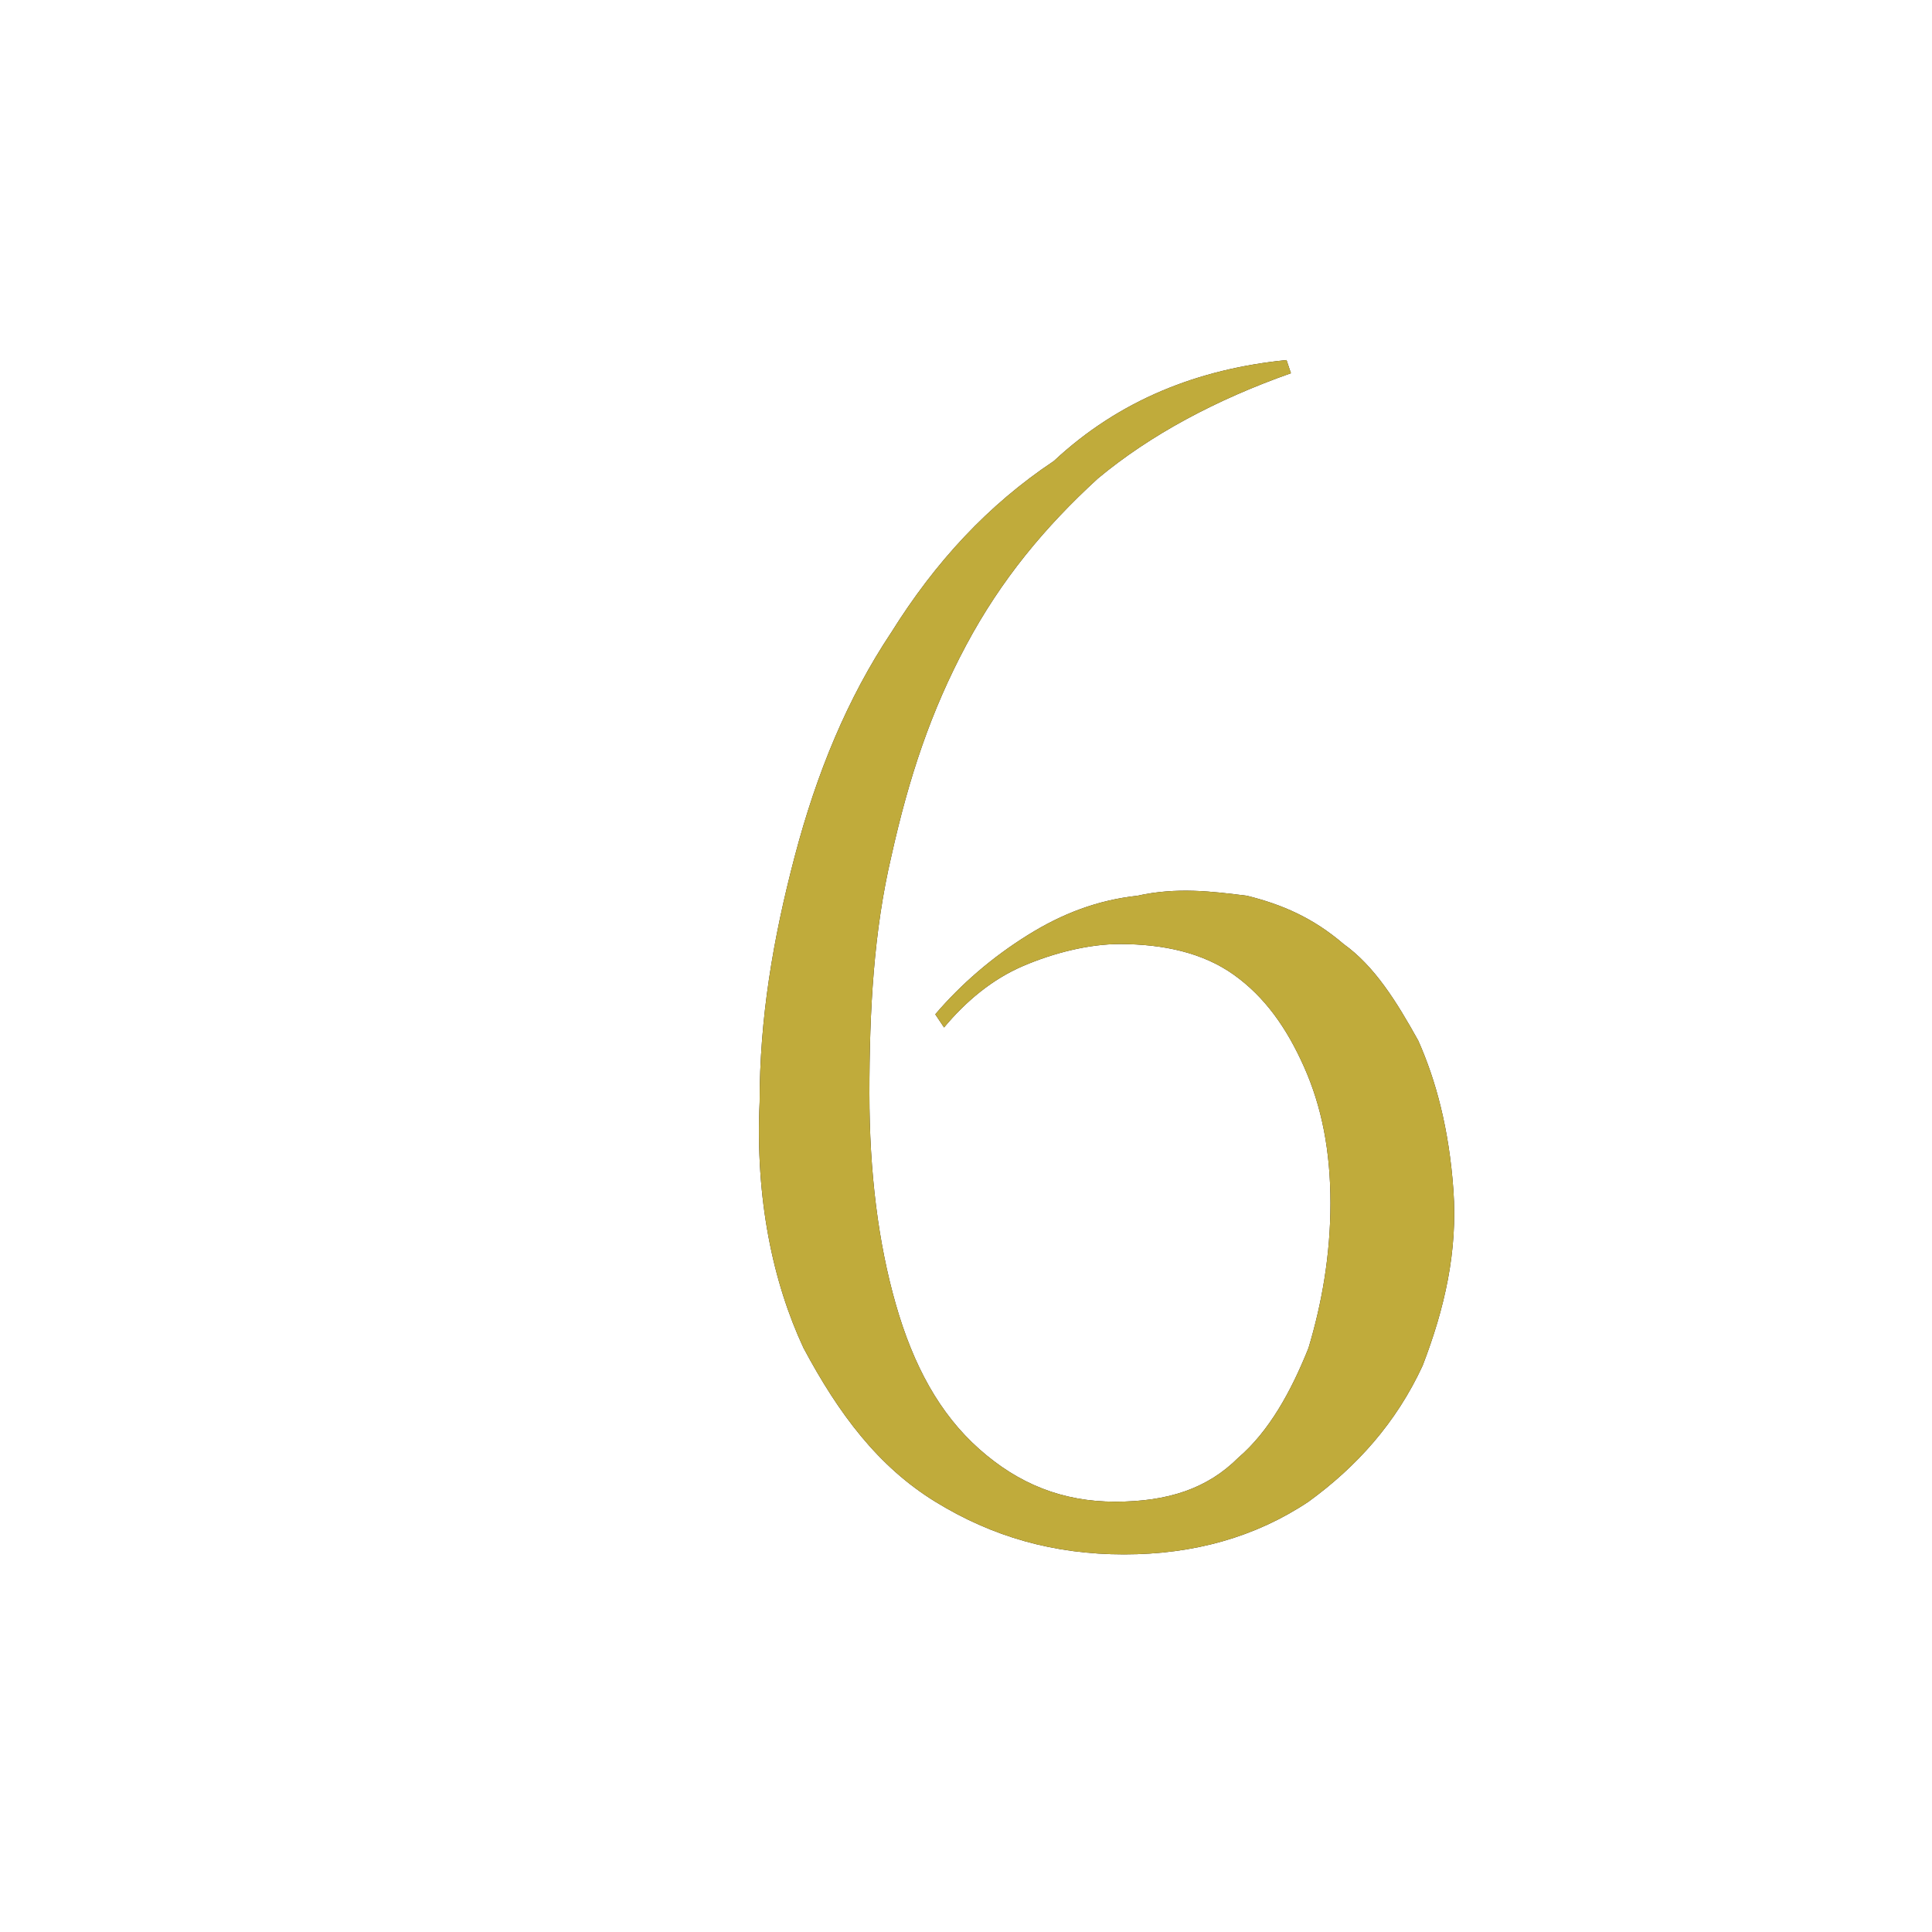 <?xml version="1.0" encoding="utf-8"?>
<!-- Generator: Adobe Illustrator 26.1.0, SVG Export Plug-In . SVG Version: 6.00 Build 0)  -->
<svg version="1.1" id="レイヤー_1" xmlns="http://www.w3.org/2000/svg" xmlns:xlink="http://www.w3.org/1999/xlink" x="0px"
	 y="0px" viewBox="0 0 44 44" style="enable-background:new 0 0 44 44;" xml:space="preserve">
<style type="text/css">
	.st0{clip-path:url(#SVGID_00000067920314027859110410000008877429873830796955_);}
	.st1{fill:#231815;}
	.st2{fill:#C0AB3B;}
</style>
<g id="a">
</g>
<g id="b">
	<g id="c">
		<g>
			<defs>
				<rect id="SVGID_1_" width="44" height="44"/>
			</defs>
			<clipPath id="SVGID_00000062182669809450601560000006152328224257897904_">
				<use xlink:href="#SVGID_1_"  style="overflow:visible;"/>
			</clipPath>
			<g style="clip-path:url(#SVGID_00000062182669809450601560000006152328224257897904_);">
				<g>
					<path class="st1" d="M29.3,8.2l0.1,0.3c-1.7,0.6-3.2,1.4-4.4,2.4c-1.2,1.1-2.2,2.3-3,3.8c-0.8,1.5-1.3,3-1.7,4.8
						c-0.4,1.7-0.5,3.5-0.5,5.4c0,1.8,0.2,3.4,0.6,4.8c0.4,1.4,1,2.5,1.9,3.3s1.9,1.2,3.1,1.2c1.2,0,2.1-0.3,2.8-1
						c0.7-0.6,1.2-1.5,1.6-2.5c0.3-1,0.5-2.1,0.5-3.3c0-1.2-0.2-2.2-0.6-3.1c-0.4-0.9-0.9-1.6-1.6-2.1c-0.7-0.5-1.6-0.7-2.6-0.7
						c-0.7,0-1.5,0.2-2.2,0.5c-0.7,0.3-1.3,0.8-1.8,1.4l-0.2-0.3c0.6-0.7,1.3-1.3,2.1-1.8s1.6-0.8,2.5-0.9c0.9-0.2,1.7-0.1,2.5,0
						c0.8,0.2,1.5,0.5,2.2,1.1c0.7,0.5,1.2,1.3,1.7,2.2c0.4,0.9,0.7,2,0.8,3.4c0.1,1.4-0.2,2.7-0.7,4c-0.6,1.3-1.5,2.3-2.6,3.1
						c-1.2,0.8-2.6,1.2-4.2,1.2c-1.6,0-3-0.4-4.3-1.2c-1.3-0.8-2.2-2-3-3.5c-0.7-1.5-1.1-3.4-1-5.6c0-1.9,0.3-3.7,0.8-5.6
						c0.5-1.9,1.2-3.6,2.2-5.1c1-1.6,2.2-2.9,3.7-3.9C25.5,9.1,27.3,8.4,29.3,8.2L29.3,8.2z"/>
					<path class="st2" d="M29.3,8.2l0.1,0.3c-1.7,0.6-3.2,1.4-4.4,2.4c-1.2,1.1-2.2,2.3-3,3.8c-0.8,1.5-1.3,3-1.7,4.8
						c-0.4,1.7-0.5,3.5-0.5,5.4c0,1.8,0.2,3.4,0.6,4.8c0.4,1.4,1,2.5,1.9,3.3s1.9,1.2,3.1,1.2c1.2,0,2.1-0.3,2.8-1
						c0.7-0.6,1.2-1.5,1.6-2.5c0.3-1,0.5-2.1,0.5-3.3c0-1.2-0.2-2.2-0.6-3.1c-0.4-0.9-0.9-1.6-1.6-2.1c-0.7-0.5-1.6-0.7-2.6-0.7
						c-0.7,0-1.5,0.2-2.2,0.5c-0.7,0.3-1.3,0.8-1.8,1.4l-0.2-0.3c0.6-0.7,1.3-1.3,2.1-1.8s1.6-0.8,2.5-0.9c0.9-0.2,1.7-0.1,2.5,0
						c0.8,0.2,1.5,0.5,2.2,1.1c0.7,0.5,1.2,1.3,1.7,2.2c0.4,0.9,0.7,2,0.8,3.4c0.1,1.4-0.2,2.7-0.7,4c-0.6,1.3-1.5,2.3-2.6,3.1
						c-1.2,0.8-2.6,1.2-4.2,1.2c-1.6,0-3-0.4-4.3-1.2c-1.3-0.8-2.2-2-3-3.5c-0.7-1.5-1.1-3.4-1-5.6c0-1.9,0.3-3.7,0.8-5.6
						c0.5-1.9,1.2-3.6,2.2-5.1c1-1.6,2.2-2.9,3.7-3.9C25.5,9.1,27.3,8.4,29.3,8.2L29.3,8.2z"/>
				</g>
			</g>
		</g>
	</g>
</g>
</svg>
